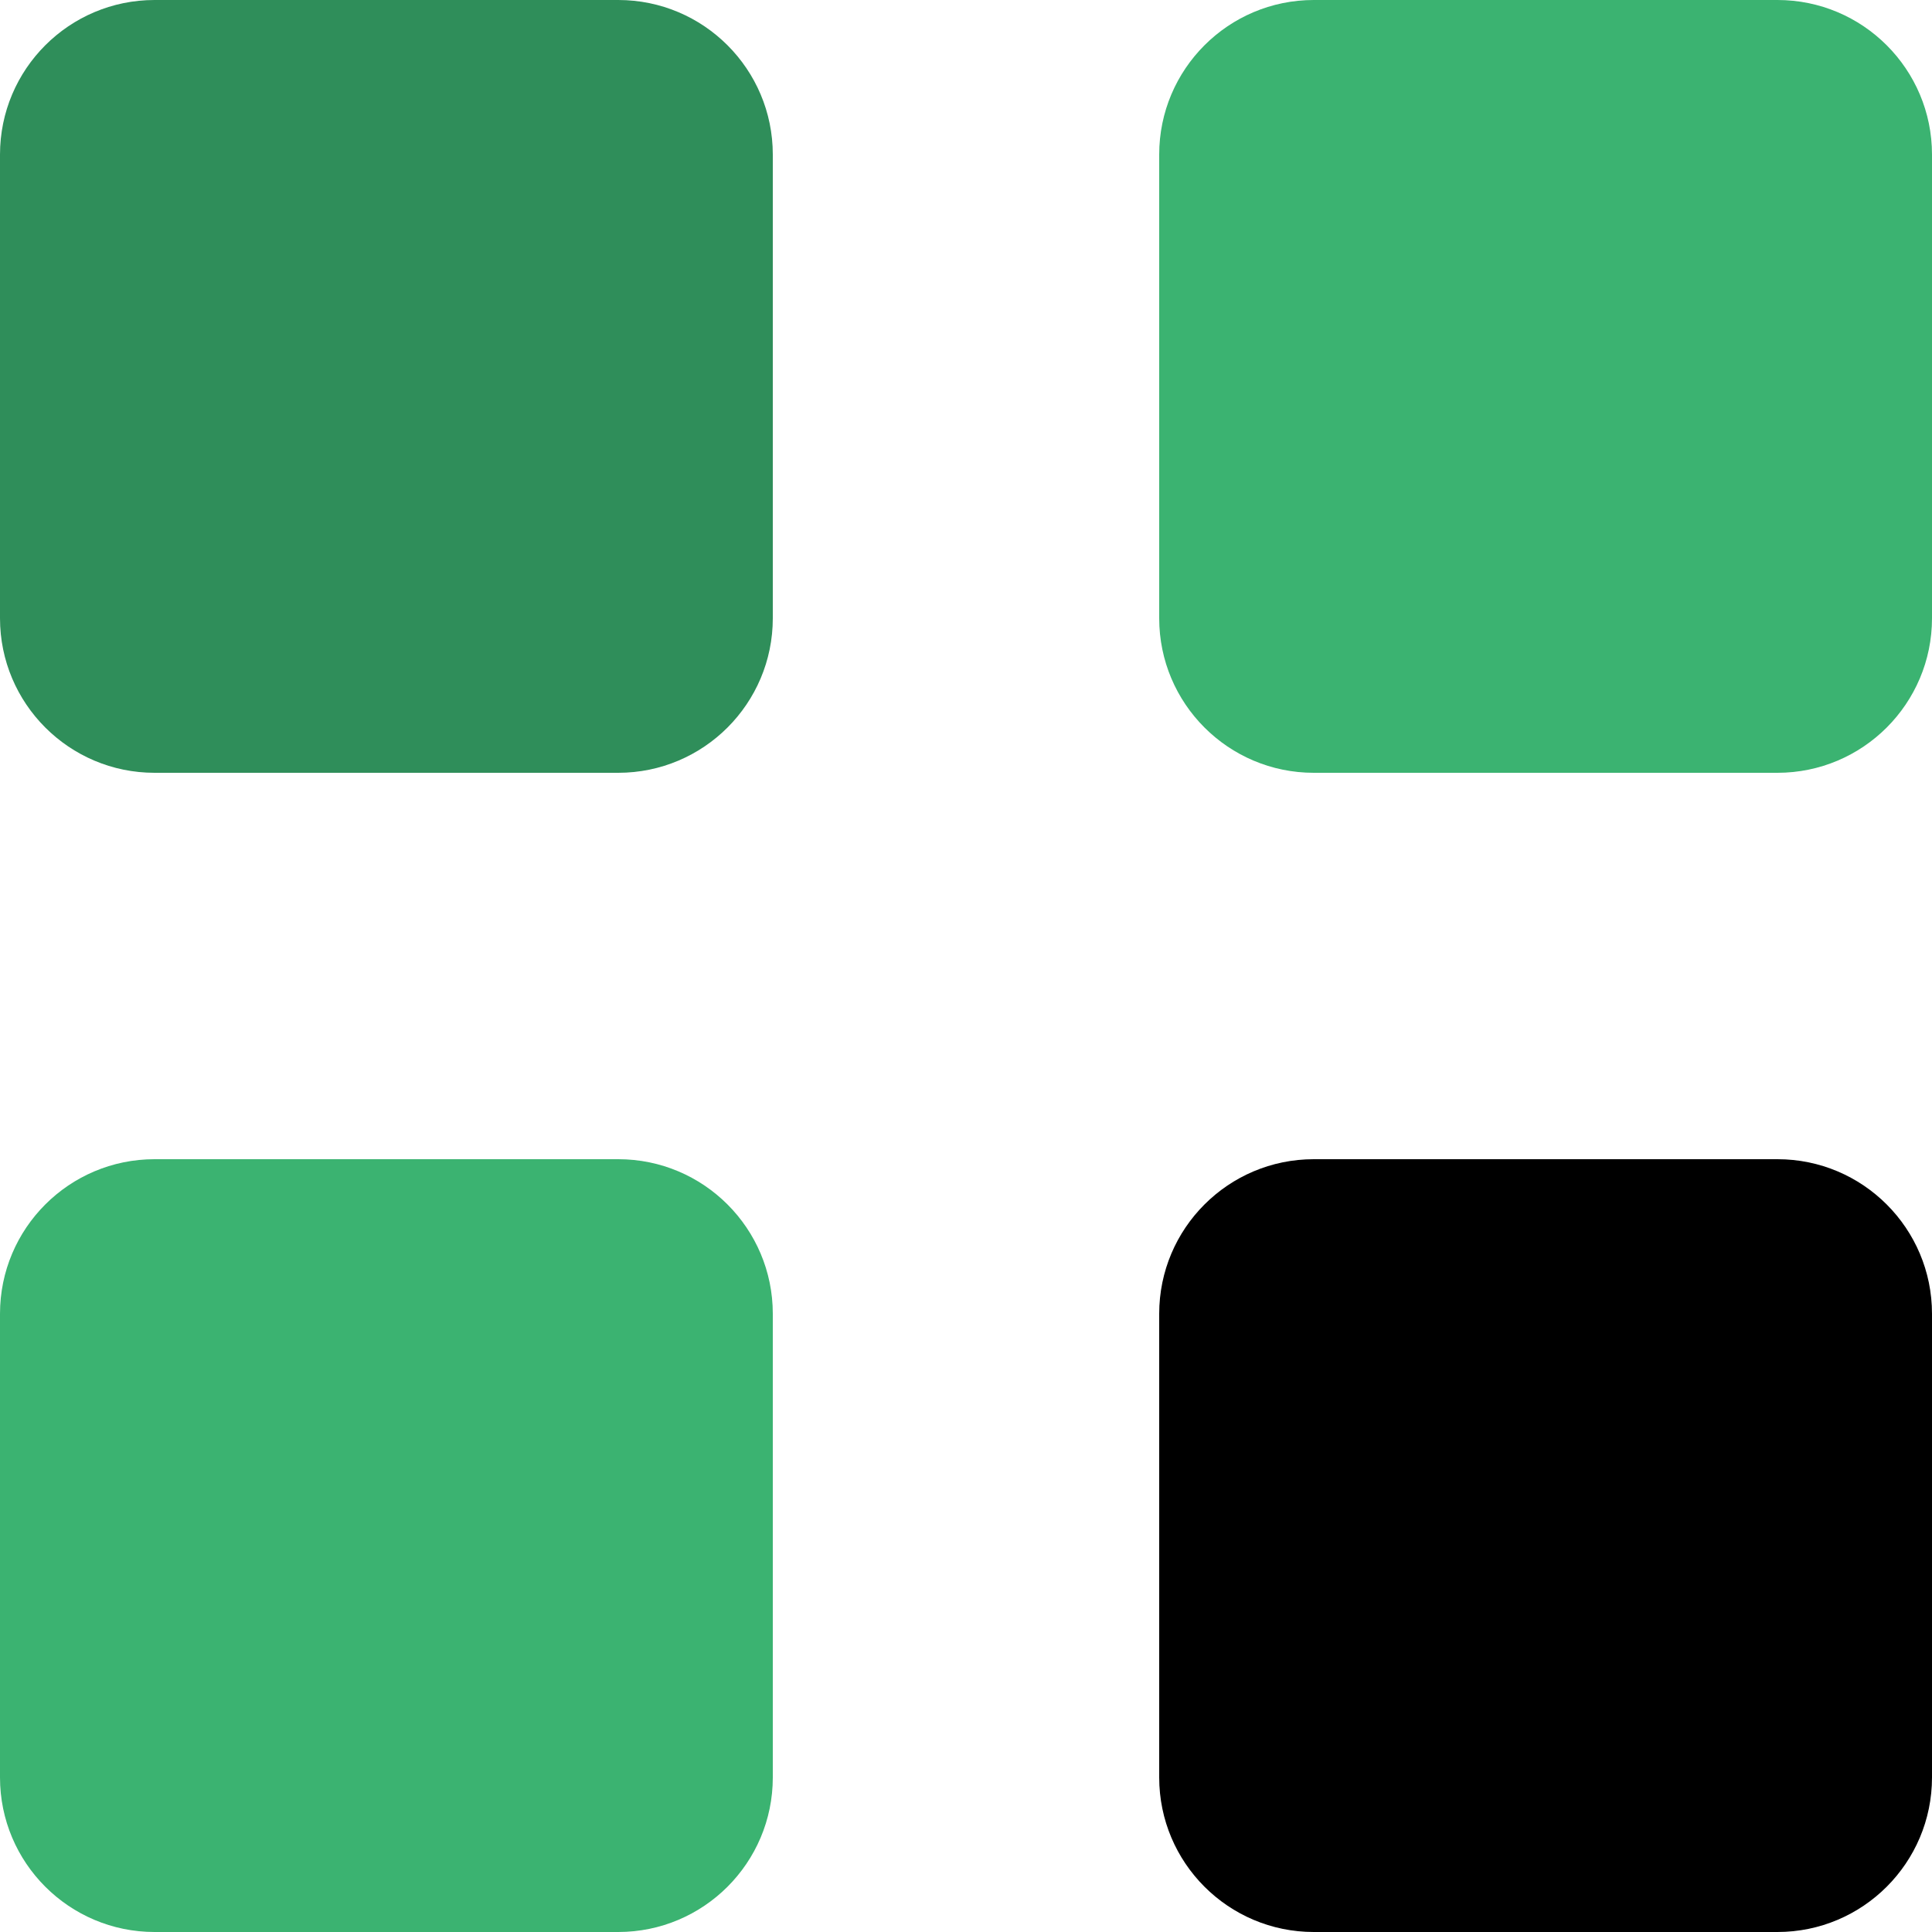 <svg xmlns="http://www.w3.org/2000/svg" width="29" height="29" viewBox="0 0 29 29" fill="none"><path d="M0 2.32C0 1.039 1.039 0 2.32 0H9.28C10.561 0 11.6 1.039 11.6 2.32V9.28C11.6 10.561 10.561 11.6 9.28 11.6H2.32C1.039 11.6 0 10.561 0 9.28V2.32Z" fill="#2F8E5A"></path><path d="M17.4 2.32C17.4 1.039 18.439 0 19.72 0H26.68C27.961 0 29 1.039 29 2.32V9.28C29 10.561 27.961 11.6 26.68 11.6H19.72C18.439 11.6 17.4 10.561 17.4 9.28V2.32Z" fill="#3BB371"></path><path d="M17.4 19.72C17.4 18.439 18.439 17.4 19.72 17.4H26.68C27.961 17.4 29 18.439 29 19.72V26.68C29 27.961 27.961 29 26.68 29H19.72C18.439 29 17.4 27.961 17.4 26.68V19.72Z" fill="black"></path><path d="M0 19.72C0 18.439 1.039 17.4 2.32 17.4H9.28C10.561 17.4 11.6 18.439 11.6 19.72V26.68C11.6 27.961 10.561 29 9.28 29H2.32C1.039 29 0 27.961 0 26.68V19.72Z" fill="#3BB371"></path></svg>